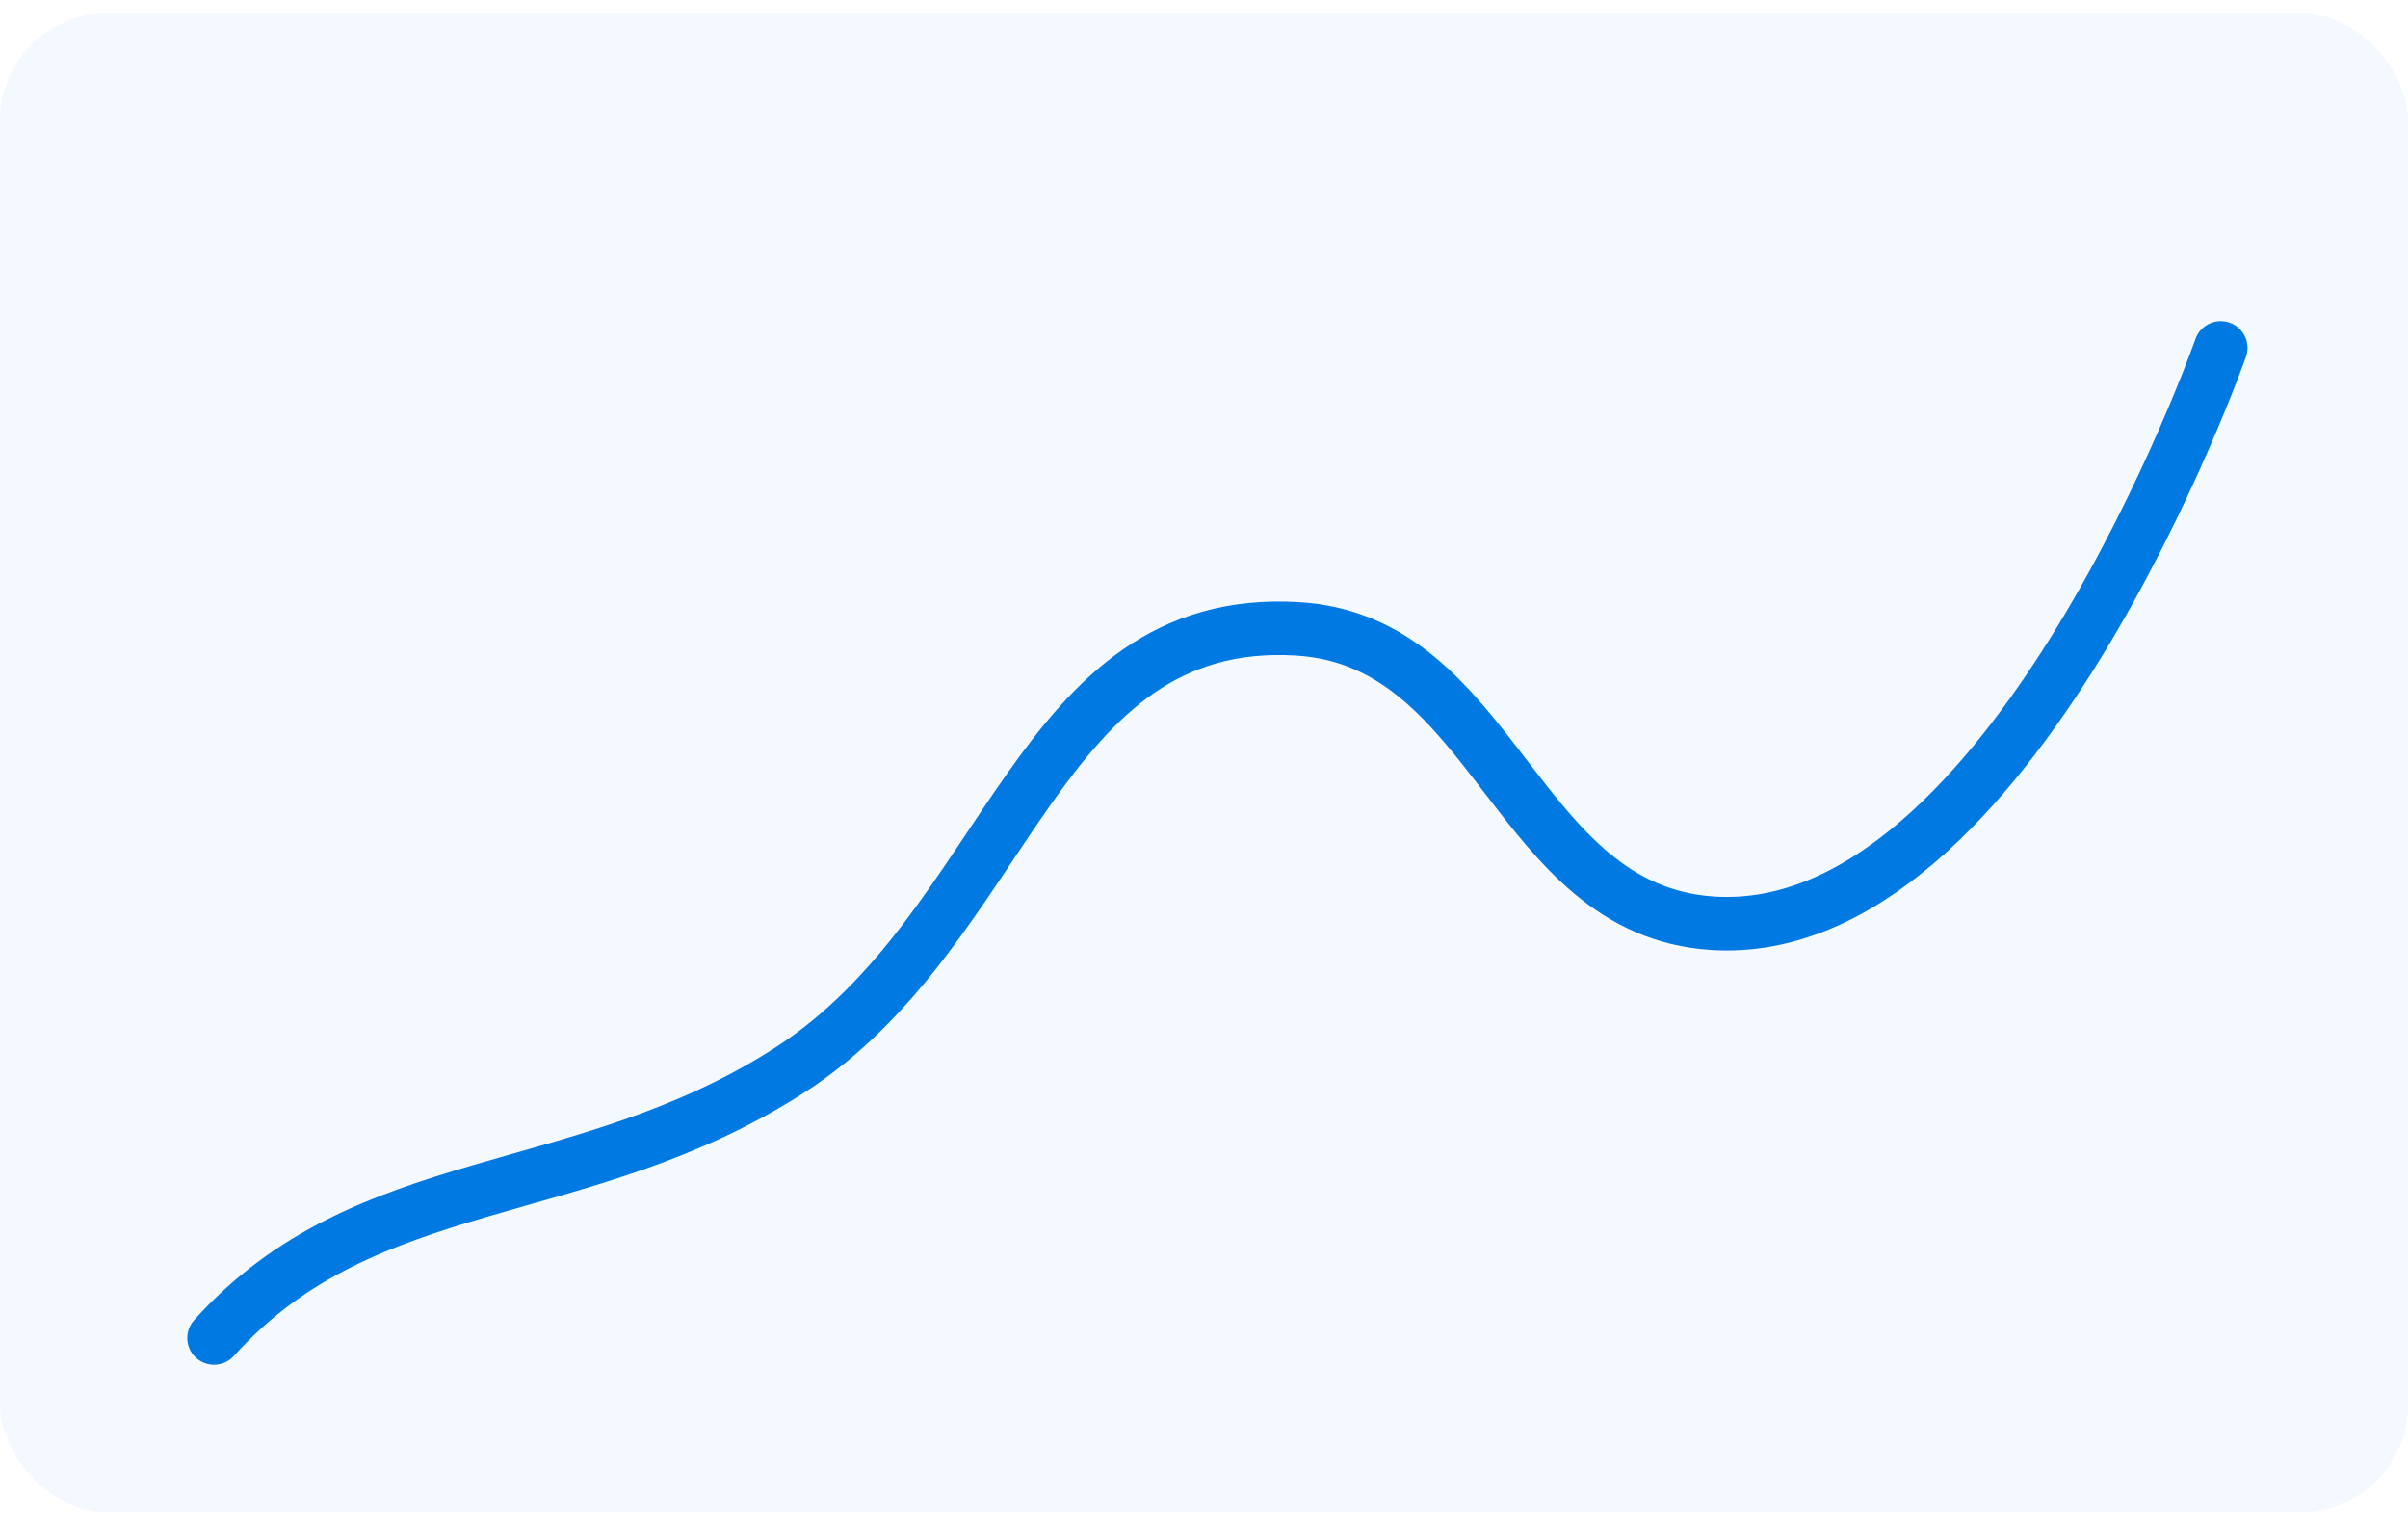 <svg width="90" height="57" viewBox="0 0 90 57" fill="none" xmlns="http://www.w3.org/2000/svg">
<rect y="0.5" width="90" height="56" rx="4" fill="#0079E2" fill-opacity="0.05"/>
<path d="M8 50C13.698 43.656 21.709 45.005 29.5 40C37.768 34.688 38.691 22.909 48.5 23.5C55.909 23.947 56.593 34.014 64 34.5C75.181 35.234 83 13 83 13" stroke="#0079E2" stroke-width="2" stroke-linecap="round"/>
</svg>
